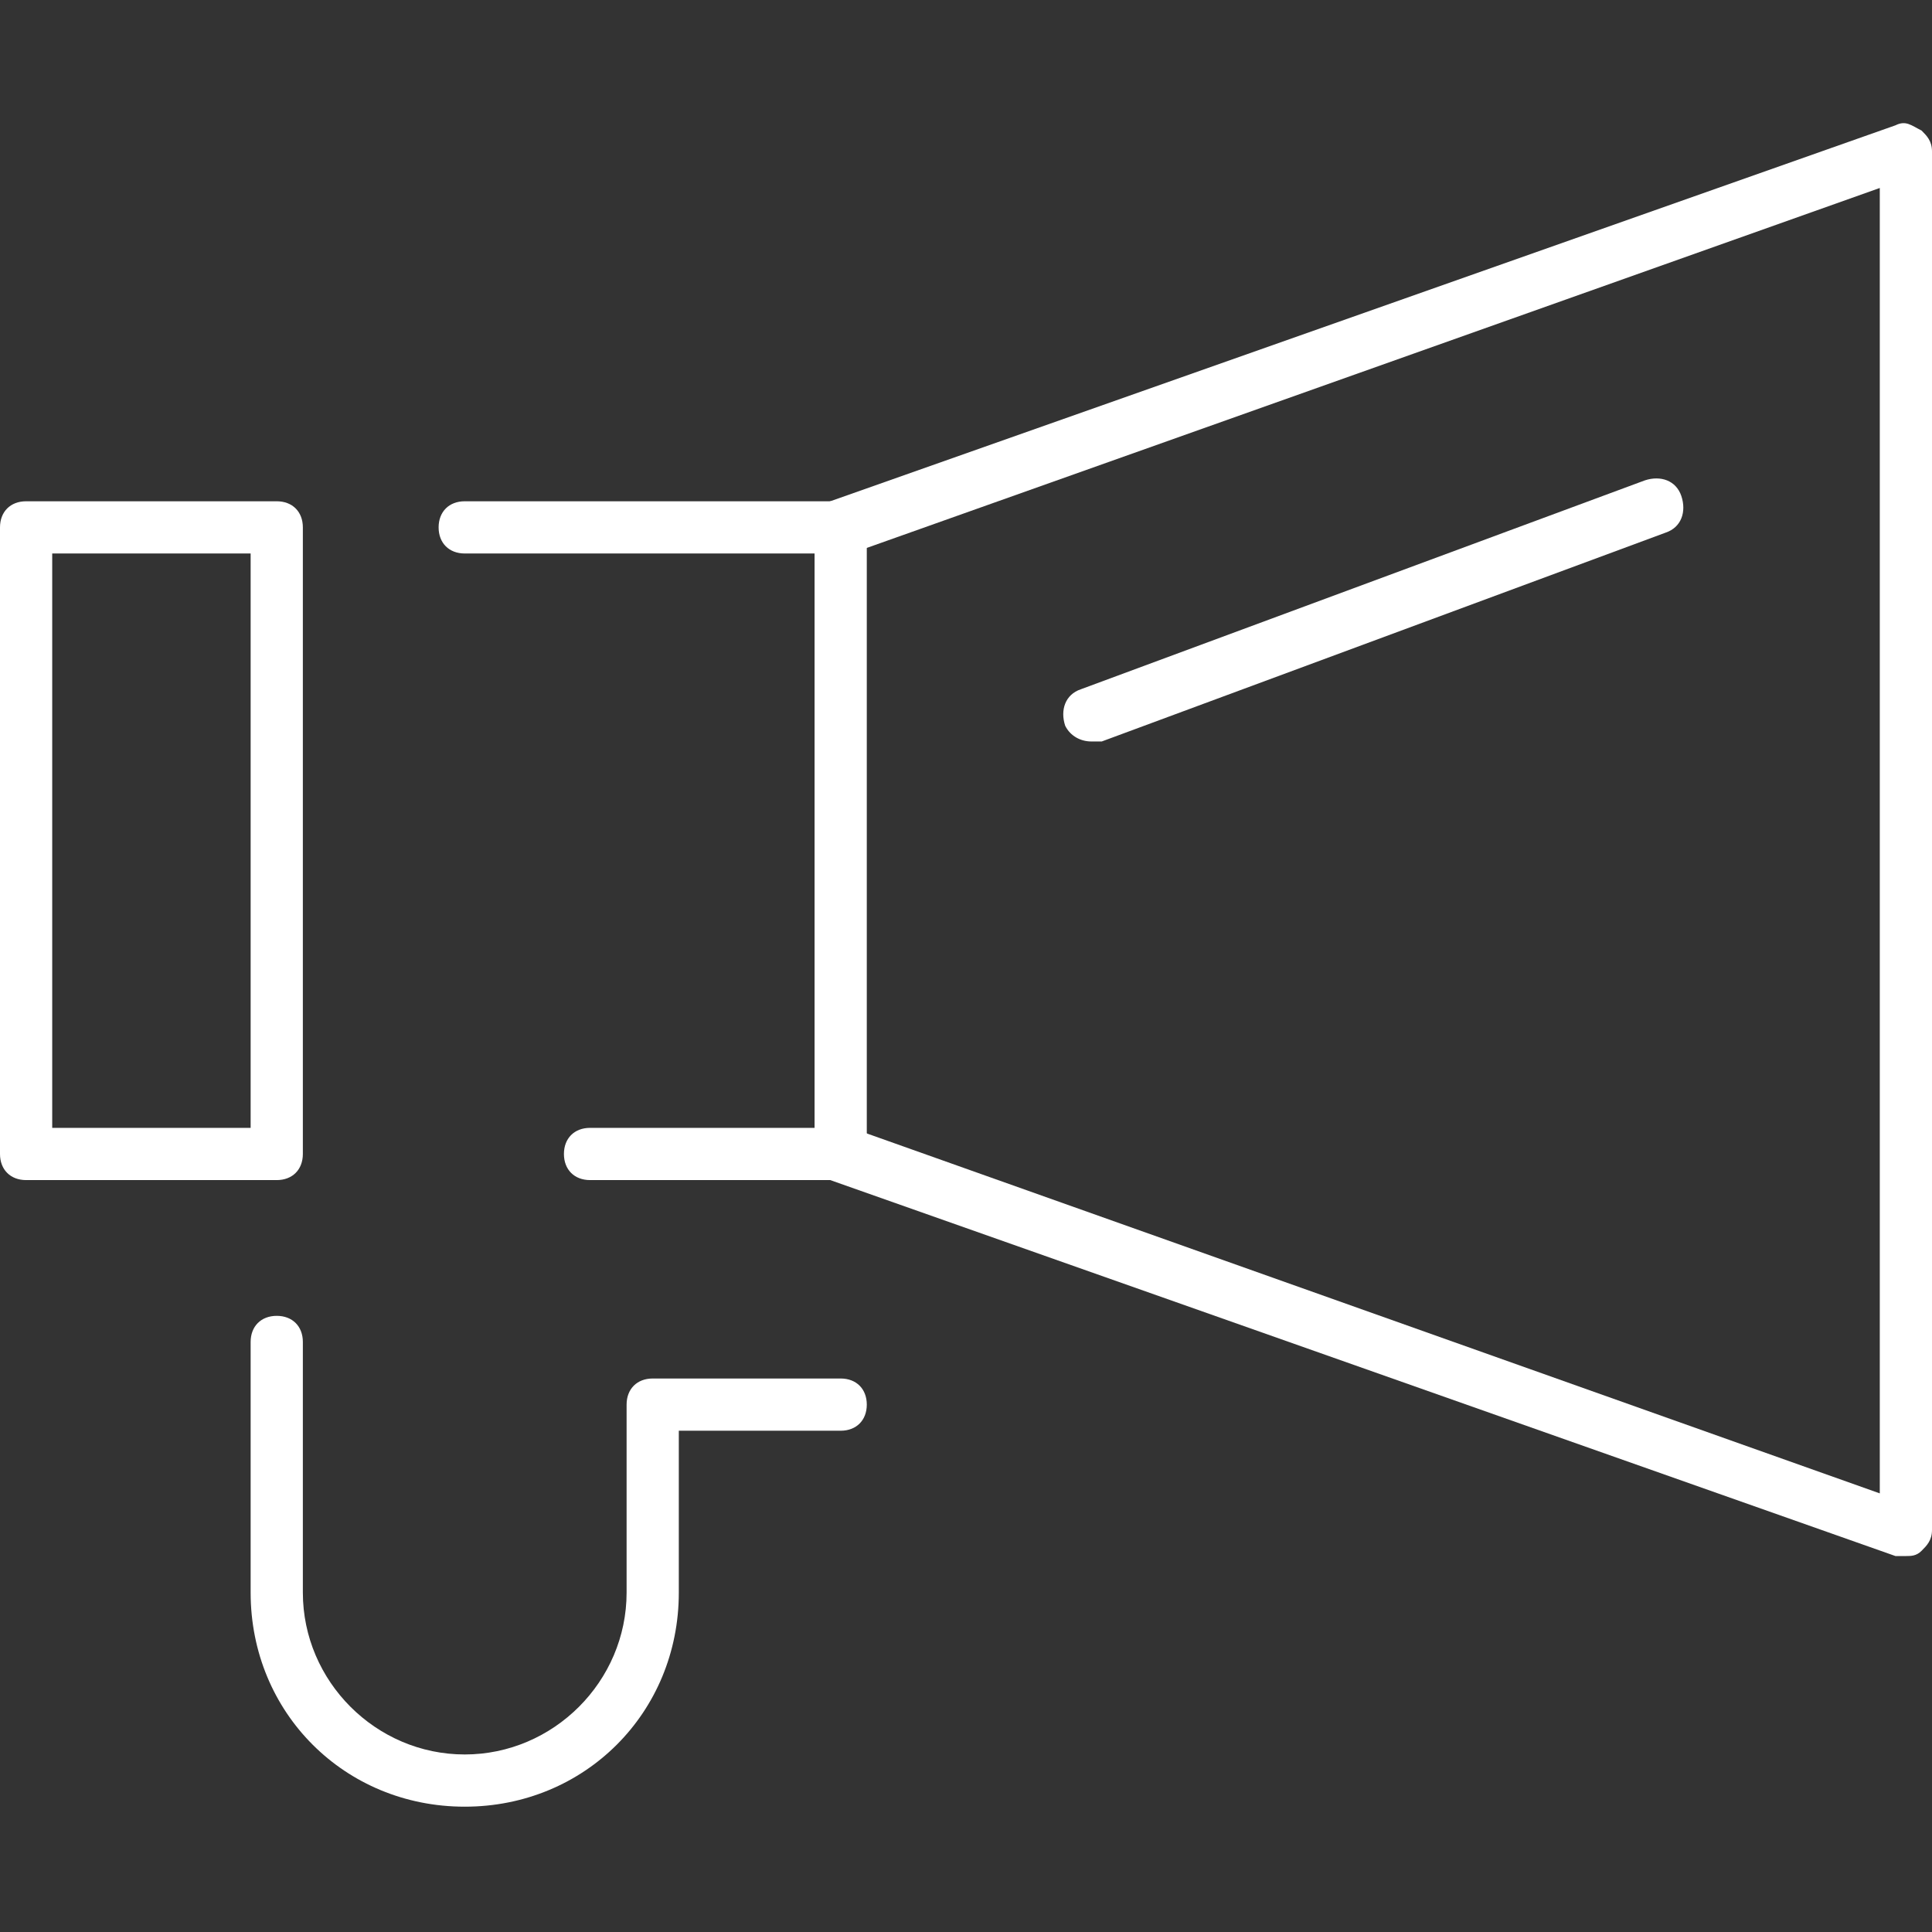 <?xml version="1.0" encoding="utf-8"?>
<!-- Generator: Adobe Illustrator 19.1.0, SVG Export Plug-In . SVG Version: 6.00 Build 0)  -->
<svg version="1.1" id="Layer_1" xmlns="http://www.w3.org/2000/svg" xmlns:xlink="http://www.w3.org/1999/xlink" x="0px" y="0px"
	 viewBox="0 0 37 37" style="enable-background:new 0 0 37 37;" xml:space="preserve">
<rect x="0" y="0" width="37" height="37" fill="#333333" stroke="none"/>
<style type="text/css">
	.st0{fill:#FFFFFF;}
</style>
<g>
	<path class="st0" d="M16.1,22.6h-4.8c-0.3,0-0.5-0.2-0.5-0.5c0-0.3,0.2-0.5,0.5-0.5h4.3v-11H8.9c-0.3,0-0.5-0.2-0.5-0.5
		c0-0.3,0.2-0.5,0.5-0.5h7.2c0.3,0,0.5,0.2,0.5,0.5v12C16.6,22.4,16.4,22.6,16.1,22.6z"/>
	<path class="st0" d="M36.5,29.8c-0.1,0-0.1,0-0.2,0l-20.4-7.2c-0.3-0.1-0.4-0.4-0.3-0.7c0.1-0.3,0.4-0.4,0.7-0.3l19.7,7V3.6
		l-19.7,7c-0.3,0.1-0.6,0-0.7-0.3c-0.1-0.3,0-0.6,0.3-0.7l20.4-7.2c0.2-0.1,0.3,0,0.5,0.1C36.9,2.6,37,2.7,37,2.9v26.4
		c0,0.2-0.1,0.3-0.2,0.4C36.7,29.8,36.6,29.8,36.5,29.8z"/>
	<path class="st0" d="M20.9,14.2c-0.2,0-0.4-0.1-0.5-0.3c-0.1-0.3,0-0.6,0.3-0.7l10.8-4c0.3-0.1,0.6,0,0.7,0.3s0,0.6-0.3,0.7
		l-10.8,4C21,14.2,21,14.2,20.9,14.2z"/>
	<path class="st0" d="M5.3,22.6H0.5c-0.3,0-0.5-0.2-0.5-0.5v-12c0-0.3,0.2-0.5,0.5-0.5h4.8c0.3,0,0.5,0.2,0.5,0.5v12
		C5.8,22.4,5.6,22.6,5.3,22.6z M1,21.6h3.8v-11H1V21.6z"/>
	<path class="st0" d="M8.9,34.6c-2.3,0-4.1-1.8-4.1-4.1v-4.8c0-0.3,0.2-0.5,0.5-0.5s0.5,0.2,0.5,0.5v4.8c0,1.7,1.4,3.1,3.1,3.1
		s3.1-1.4,3.1-3.1v-3.6c0-0.3,0.2-0.5,0.5-0.5h3.6c0.3,0,0.5,0.2,0.5,0.5c0,0.3-0.2,0.5-0.5,0.5H13v3.1C13,32.8,11.2,34.6,8.9,34.6z
		"/>
</g>
</svg>
